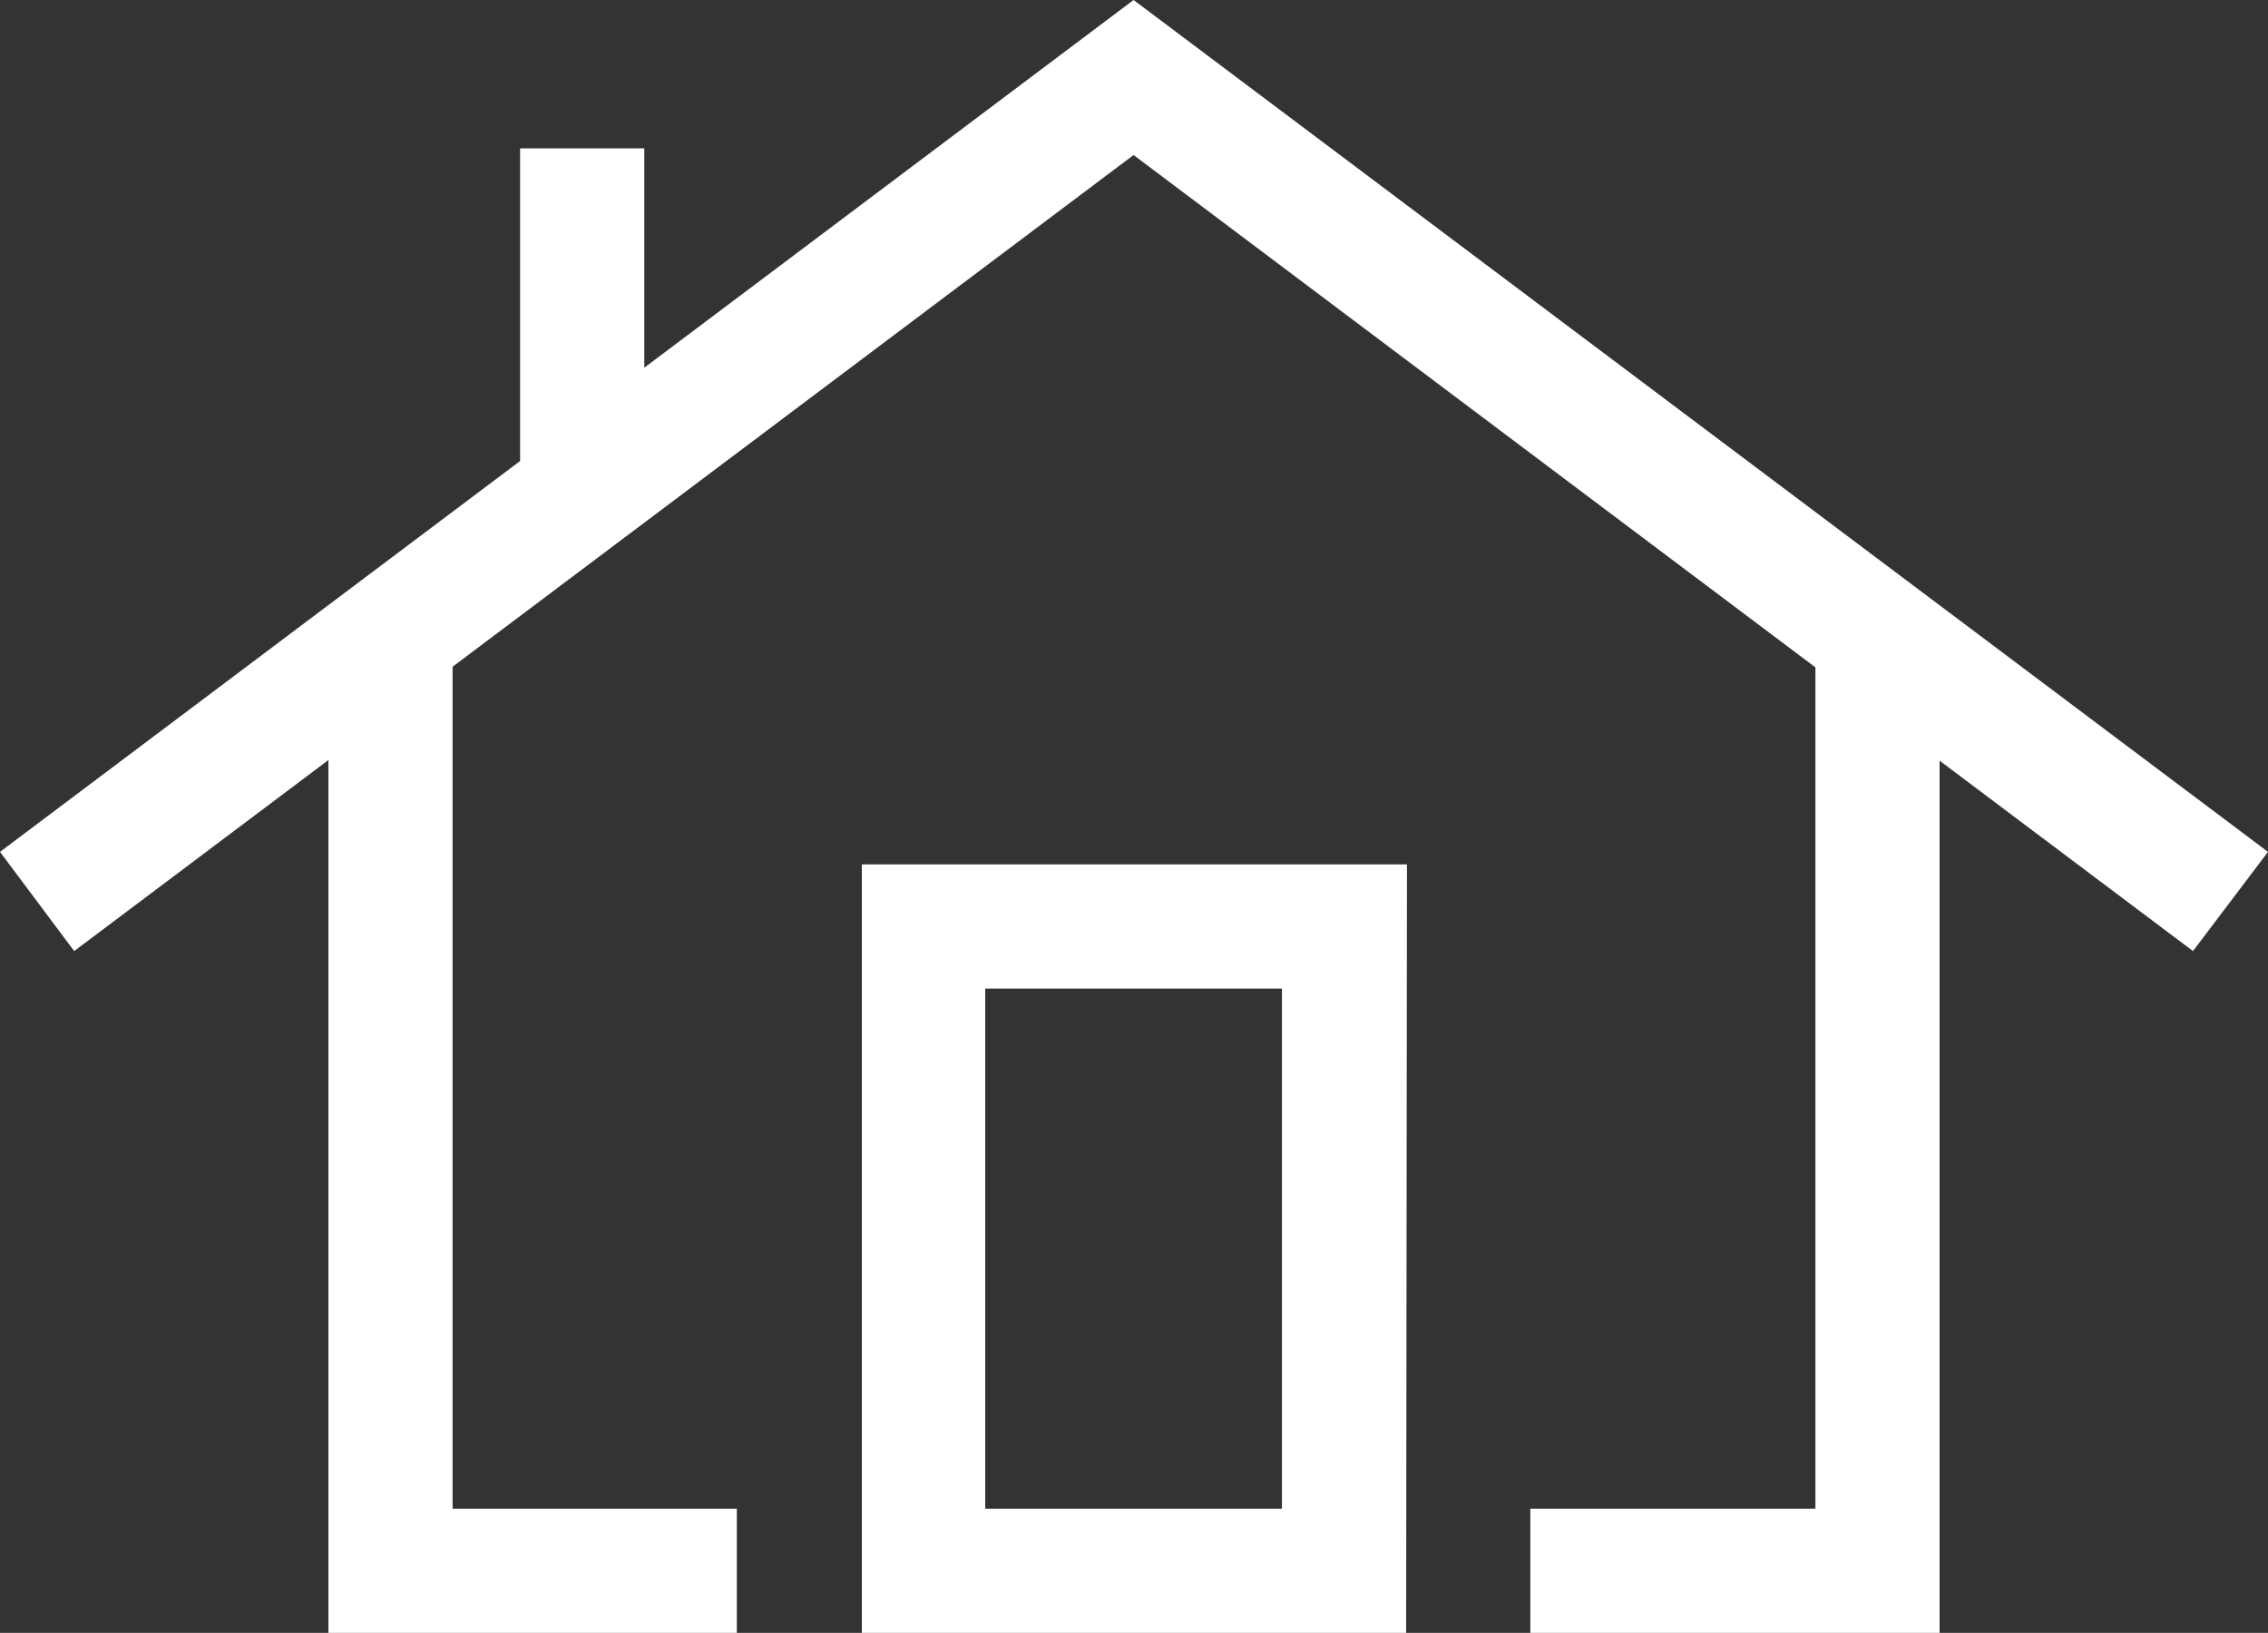<svg xmlns="http://www.w3.org/2000/svg" viewBox="0 0 27.21 19.59"><rect x="0" y="0" width="27.21" height="19.59" fill="#333333" stroke="none"/><defs><style>.cls-1{fill:#fff;}</style></defs><title>Risorsa 6</title><g id="Livello_2" data-name="Livello 2"><g id="Livello_1-2" data-name="Livello 1"><polygon class="cls-1" points="8.84 19.59 3.94 19.59 3.94 7.88 5.43 7.88 5.43 18.1 8.84 18.1 8.84 19.59"/><polygon class="cls-1" points="23.27 19.59 18.36 19.59 18.36 18.1 21.78 18.1 21.78 7.88 23.27 7.88 23.27 19.59"/><polygon class="cls-1" points="26.31 11.41 13.6 1.86 0.89 11.41 0 10.22 13.6 0 27.21 10.22 26.31 11.41"/><path class="cls-1" d="M16.87,19.59H10.34V10.37h6.54ZM11.82,18.1h3.56V11.86H11.82Z"/><rect class="cls-1" x="6.24" y="1.78" width="1.49" height="4.13"/></g></g></svg>